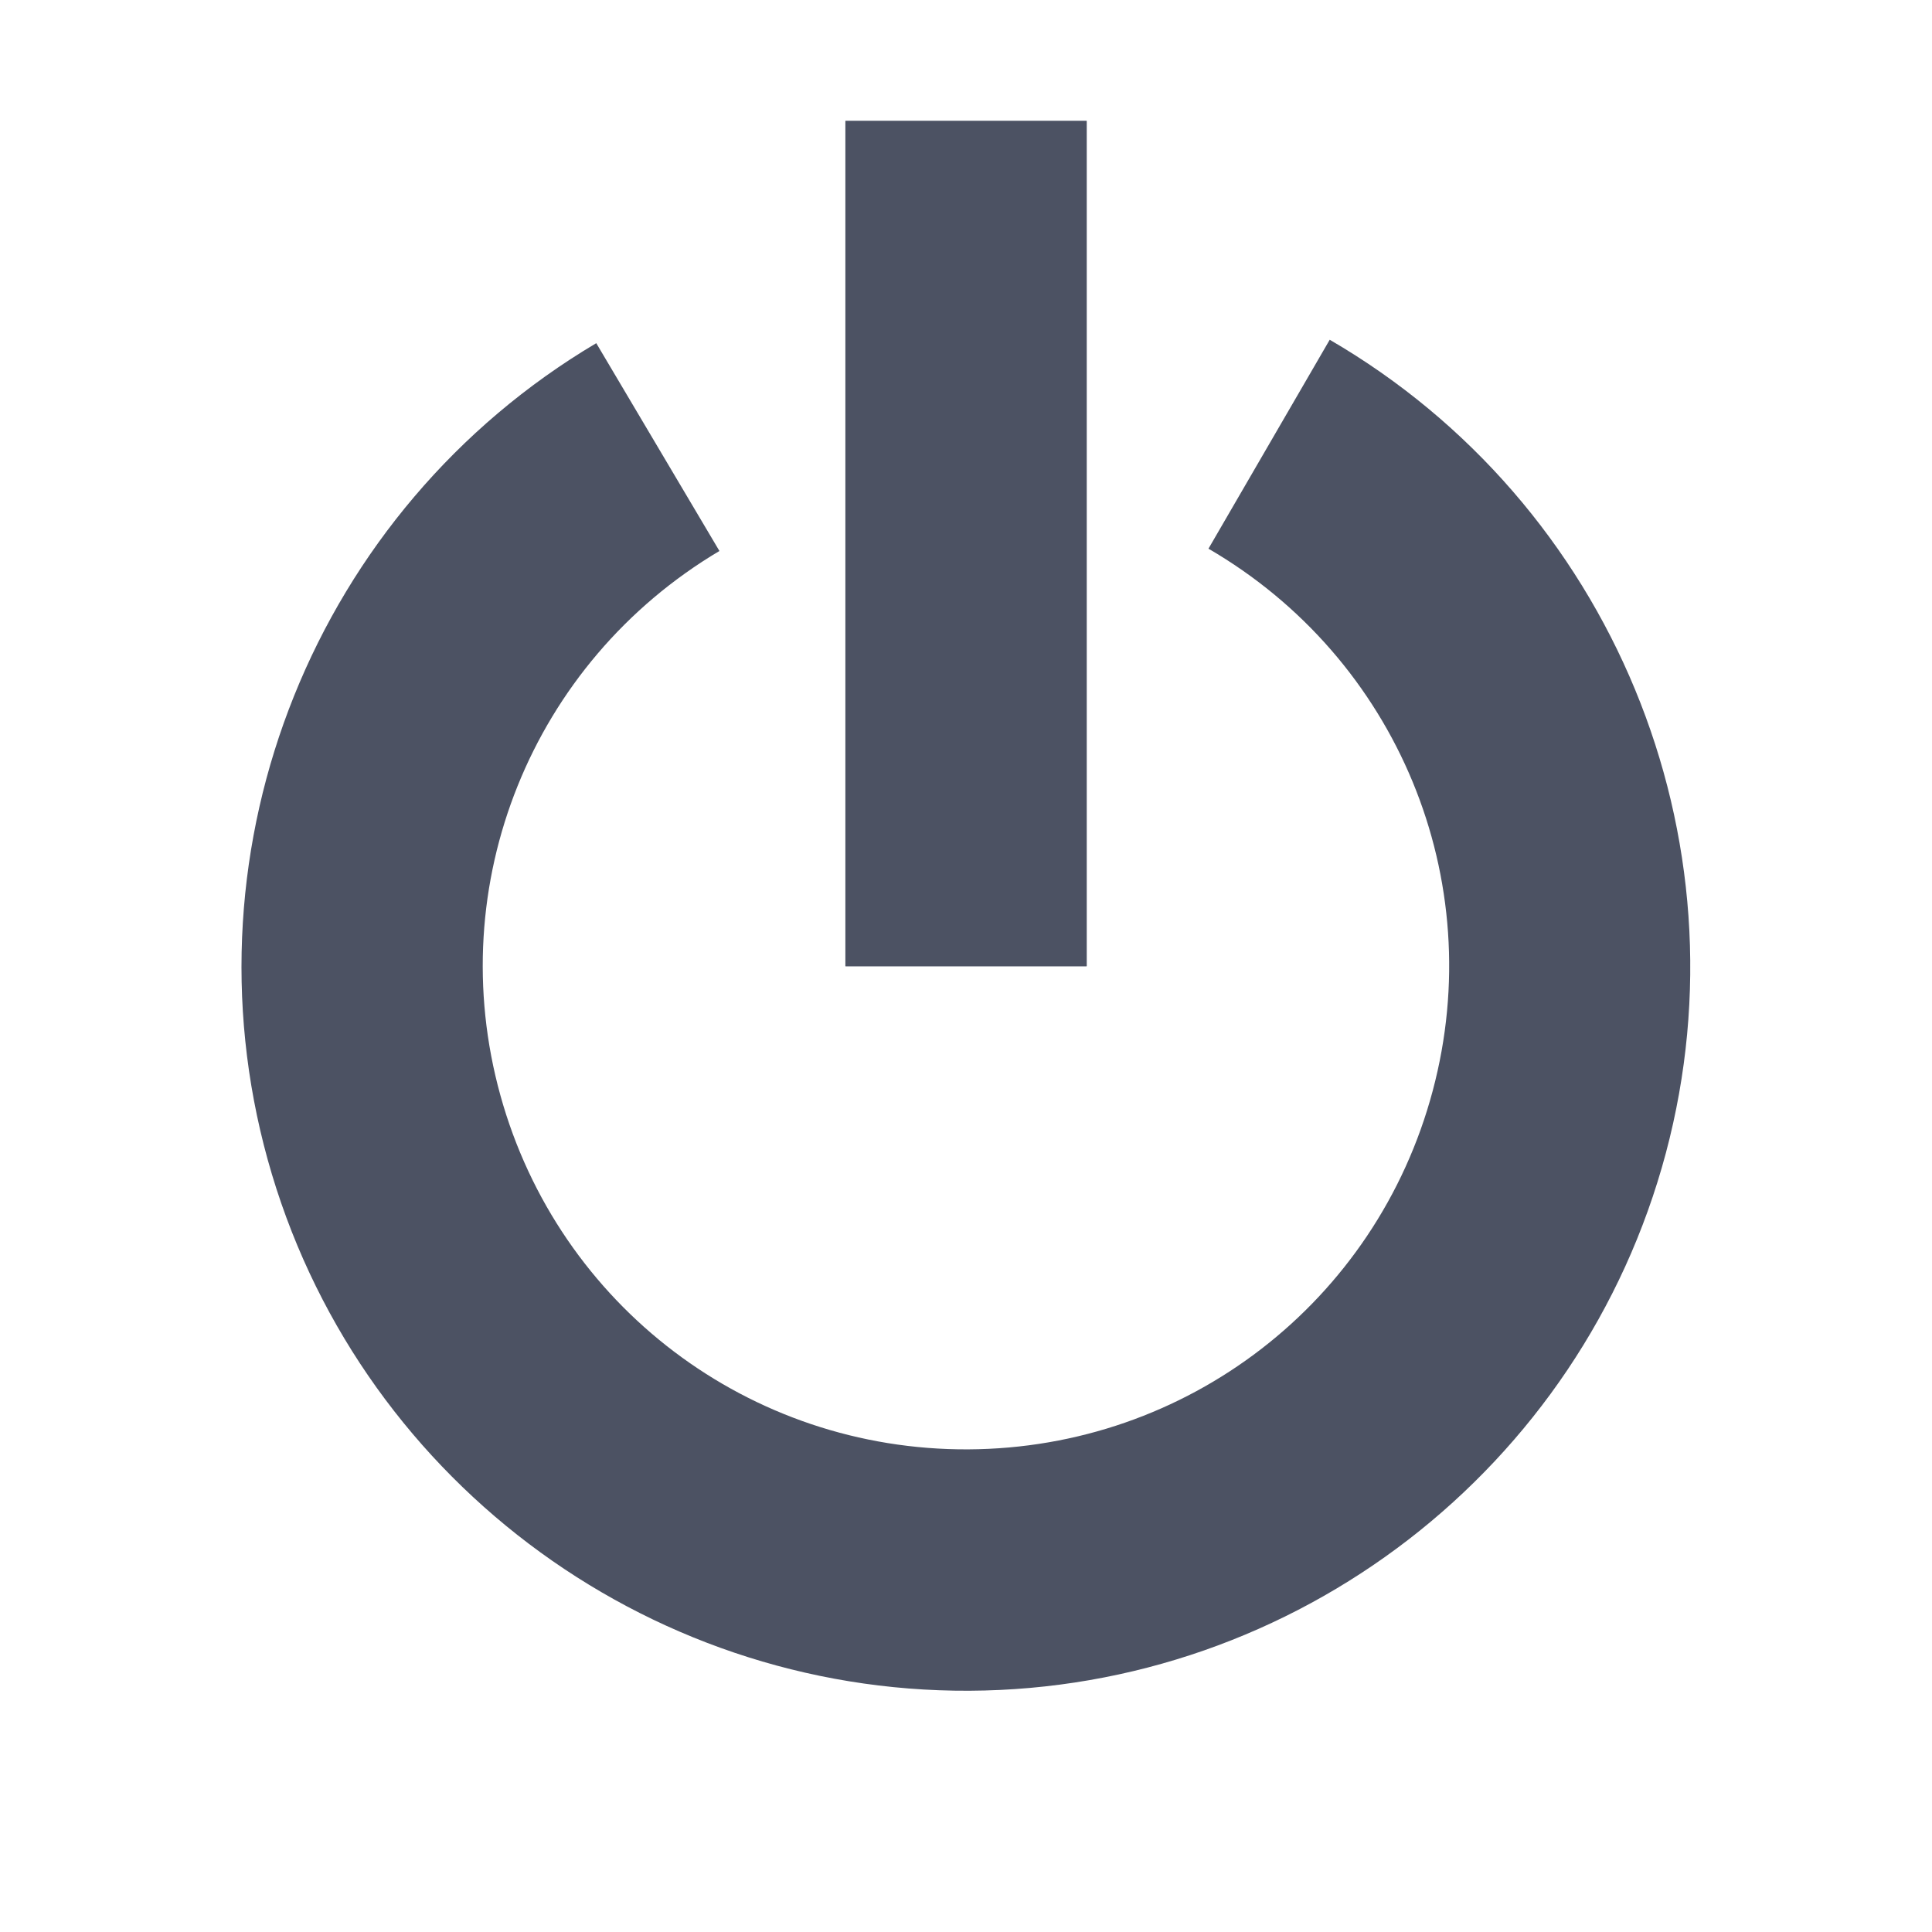 <svg xmlns="http://www.w3.org/2000/svg" width="16" height="16">
    <g fill="#4c5263">
        <path d="m 432.004,165.997 h 1.993 c 0.002,0 0.003,0.001 0.003,0.003 v 6.997 c 0,0.002 -0.002,0.003 -0.003,0.003 h -1.993 c -0.002,0 -0.003,-0.001 -0.003,-0.003 V 166 c 0,-0.002 0.001,-0.003 0.003,-0.003 z" color="#bebebe" transform="translate(-425 -164.997)"/>
        <path d="m 436.012,167.811 -1.004,1.73 c 1.565,0.909 2.324,2.741 1.857,4.49 -0.466,1.749 -2.036,2.96 -3.846,2.969 -1.81,0.009 -3.392,-1.187 -3.875,-2.932 -0.483,-1.744 0.258,-3.584 1.814,-4.508 l -1.02,-1.721 c -2.325,1.379 -3.442,4.157 -2.721,6.762 0.721,2.605 3.108,4.411 5.811,4.398 2.703,-0.013 5.071,-1.841 5.768,-4.453 0.696,-2.612 -0.448,-5.379 -2.785,-6.736 z" style="line-height:normal;font-variant-ligatures:normal;font-variant-position:normal;font-variant-caps:normal;font-variant-numeric:normal;font-variant-alternates:normal;font-feature-settings:normal;text-indent:0;text-align:start;text-decoration-line:none;text-decoration-style:solid;text-decoration-color:#000;text-transform:none;text-orientation:mixed;white-space:normal;shape-padding:0;isolation:auto;mix-blend-mode:normal;solid-color:#000;solid-opacity:1" color="#000" font-weight="400" font-family="sans-serif" overflow="visible" transform="translate(-425 -164.997)"/>
    </g>
</svg>
